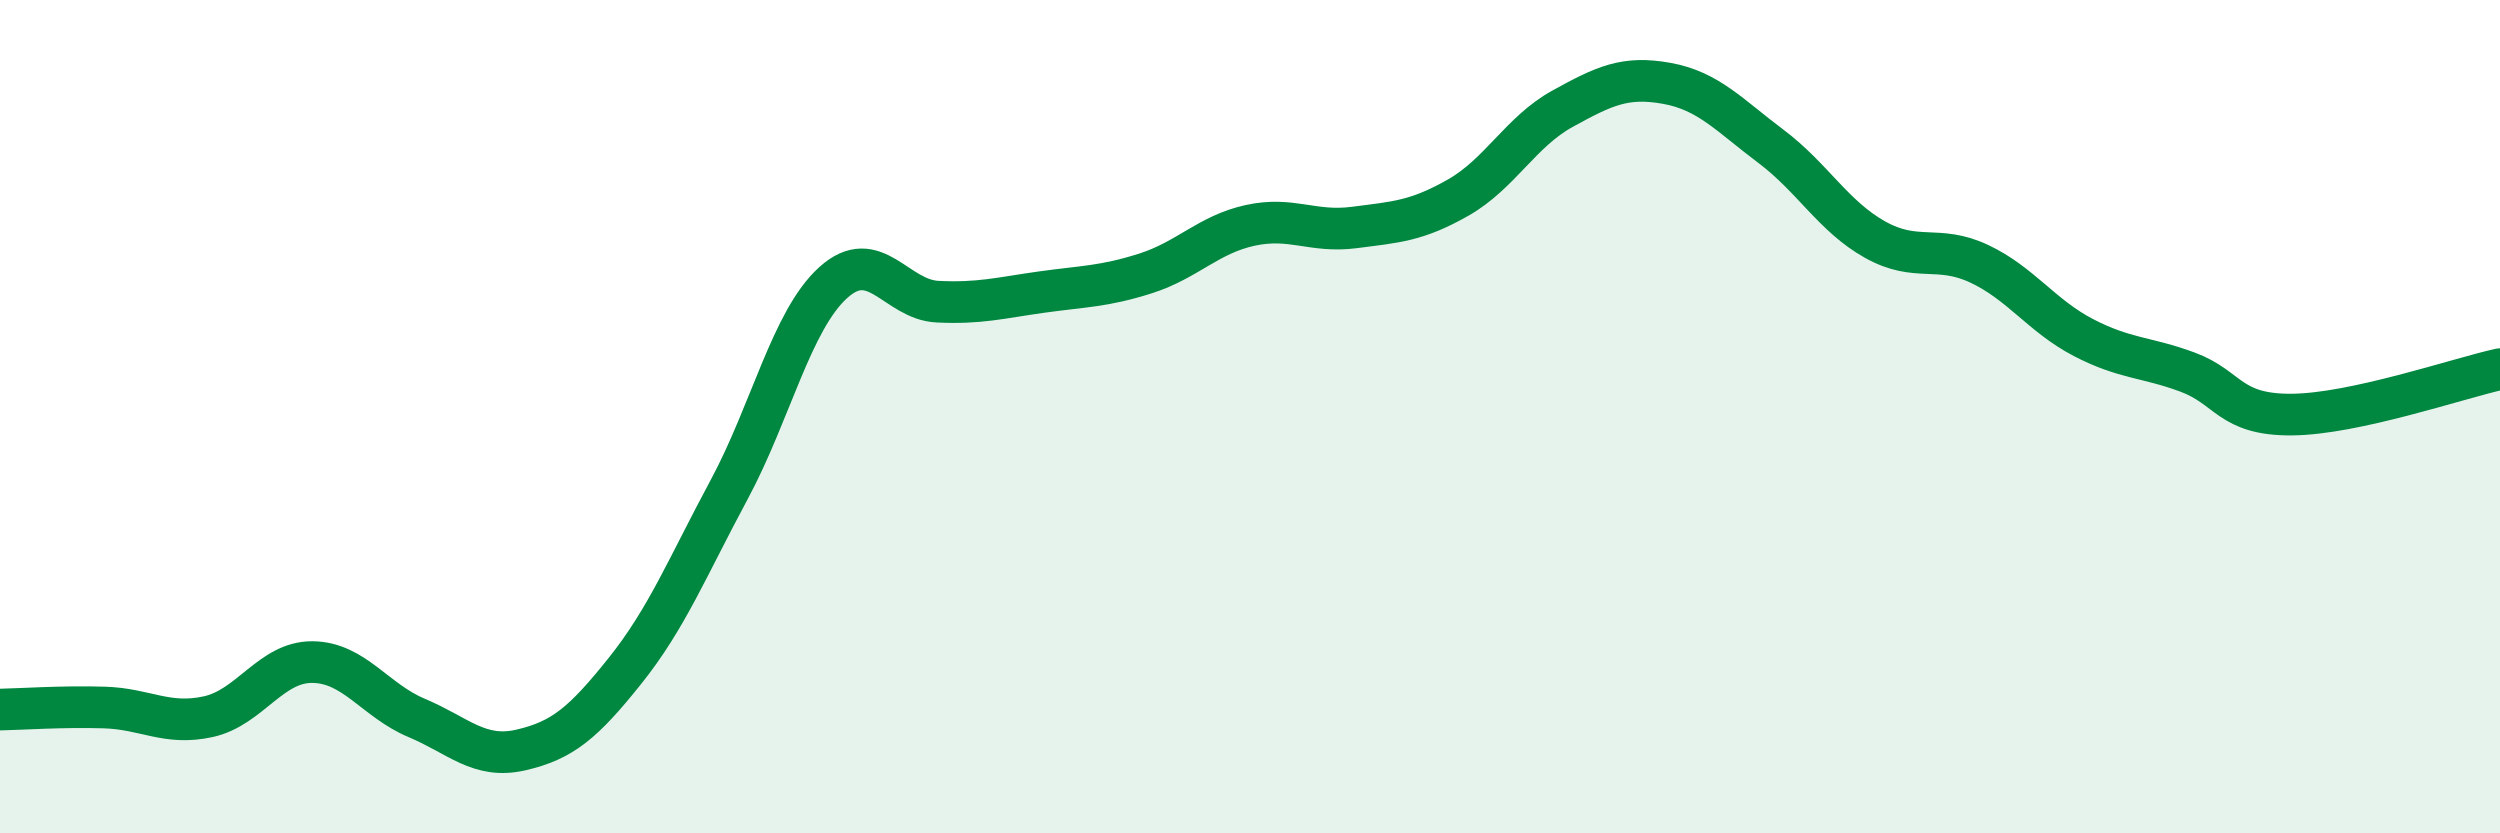 
    <svg width="60" height="20" viewBox="0 0 60 20" xmlns="http://www.w3.org/2000/svg">
      <path
        d="M 0,17.03 C 0.5,17.02 1.5,16.95 2.5,16.98 C 3.5,17.01 4,17.42 5,17.2 C 6,16.98 6.5,15.88 7.5,15.89 C 8.5,15.9 9,16.81 10,17.23 C 11,17.65 11.5,18.23 12.5,18 C 13.5,17.77 14,17.35 15,16.1 C 16,14.85 16.5,13.61 17.5,11.75 C 18.5,9.89 19,7.68 20,6.78 C 21,5.88 21.5,7.19 22.5,7.24 C 23.5,7.29 24,7.15 25,7.01 C 26,6.87 26.5,6.88 27.5,6.56 C 28.5,6.24 29,5.63 30,5.41 C 31,5.19 31.5,5.59 32.5,5.46 C 33.5,5.33 34,5.31 35,4.74 C 36,4.17 36.5,3.16 37.5,2.61 C 38.5,2.06 39,1.82 40,2 C 41,2.18 41.5,2.76 42.5,3.51 C 43.5,4.26 44,5.19 45,5.75 C 46,6.31 46.5,5.86 47.5,6.33 C 48.5,6.8 49,7.58 50,8.1 C 51,8.62 51.5,8.56 52.5,8.93 C 53.5,9.3 53.5,9.96 55,9.95 C 56.5,9.94 59,9.08 60,8.86L60 20L0 20Z"
        fill="#008740"
        opacity="0.1"
        stroke-linecap="round"
        stroke-linejoin="round"
      />
      <path
        d="M 0,17.03 C 0.5,17.02 1.5,16.95 2.5,16.98 C 3.5,17.01 4,17.42 5,17.2 C 6,16.98 6.5,15.88 7.5,15.89 C 8.5,15.9 9,16.81 10,17.23 C 11,17.65 11.5,18.23 12.5,18 C 13.5,17.77 14,17.35 15,16.1 C 16,14.85 16.5,13.61 17.5,11.75 C 18.5,9.89 19,7.68 20,6.78 C 21,5.88 21.5,7.19 22.5,7.24 C 23.5,7.29 24,7.15 25,7.01 C 26,6.87 26.5,6.88 27.5,6.56 C 28.5,6.24 29,5.63 30,5.41 C 31,5.19 31.5,5.59 32.5,5.46 C 33.5,5.33 34,5.31 35,4.74 C 36,4.17 36.5,3.16 37.5,2.61 C 38.5,2.06 39,1.82 40,2 C 41,2.18 41.5,2.76 42.5,3.51 C 43.5,4.26 44,5.19 45,5.75 C 46,6.31 46.5,5.86 47.5,6.33 C 48.5,6.8 49,7.58 50,8.1 C 51,8.62 51.5,8.56 52.5,8.93 C 53.5,9.3 53.5,9.96 55,9.95 C 56.5,9.94 59,9.08 60,8.86"
        stroke="#008740"
        stroke-width="1"
        fill="none"
        stroke-linecap="round"
        stroke-linejoin="round"
      />
    </svg>
  